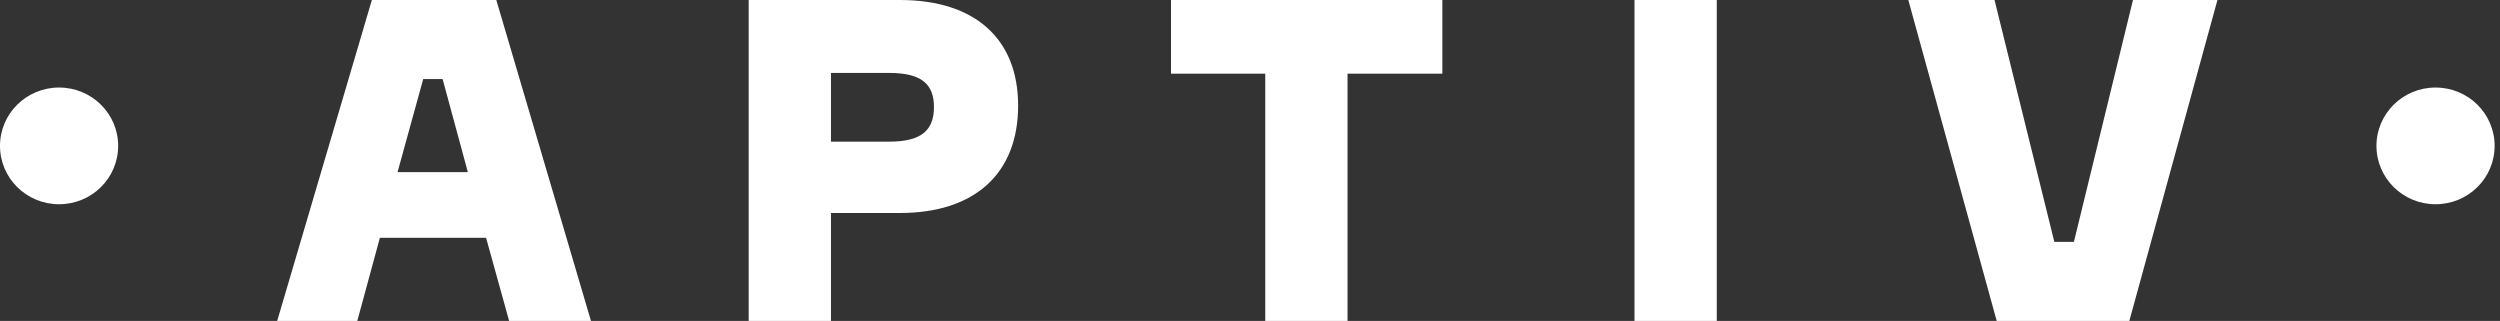 <svg width="148" height="19" viewBox="0 0 148 19" fill="none" xmlns="http://www.w3.org/2000/svg">
<rect x="0" y="0" width="148" height="19" fill="#333333" stroke="none"/>
<g clip-path="url(#clip0)">
<path fill-rule="evenodd" clip-rule="evenodd" d="M144.184 5.182C142.25 5.182 140.686 6.728 140.686 8.636C140.686 10.545 142.25 12.091 144.184 12.091C146.119 12.091 147.682 10.545 147.682 8.636C147.682 6.728 146.119 5.182 144.184 5.182ZM6.995 8.636C6.995 10.545 5.432 12.091 3.498 12.091C1.563 12.091 0 10.545 0 8.636C0 6.728 1.563 5.182 3.498 5.182C5.432 5.182 6.995 6.728 6.995 8.636Z" fill="#fff"/>
<path fill-rule="evenodd" clip-rule="evenodd" d="M112.972 0H118.076L121.617 14.319H122.775L126.272 0H131.273L126.056 19H118.206L112.972 0ZM96.762 19H101.633V0H96.762V19ZM85.379 4.361H79.774V19H74.903V4.361H69.324V0H85.388V4.361H85.379ZM52.647 8.386C54.565 8.386 55.29 7.695 55.29 6.339C55.29 4.983 54.556 4.318 52.647 4.318H49.193V8.386H52.647ZM53.278 0C57.708 0 60.273 2.289 60.273 6.253C60.273 10.269 57.708 12.609 53.278 12.609H49.193V19H44.322V0H53.278ZM23.534 10.191H27.697L26.203 4.681H25.054L23.534 10.191ZM34.986 19H30.141L28.776 14.077H22.489L21.151 19H16.409L22.014 0H29.381L34.986 19Z" fill="#fff"/>
</g>
<defs>
<clipPath id="clip0">
<rect width="147.682" height="19" fill="white"/>
</clipPath>
</defs>
</svg>
